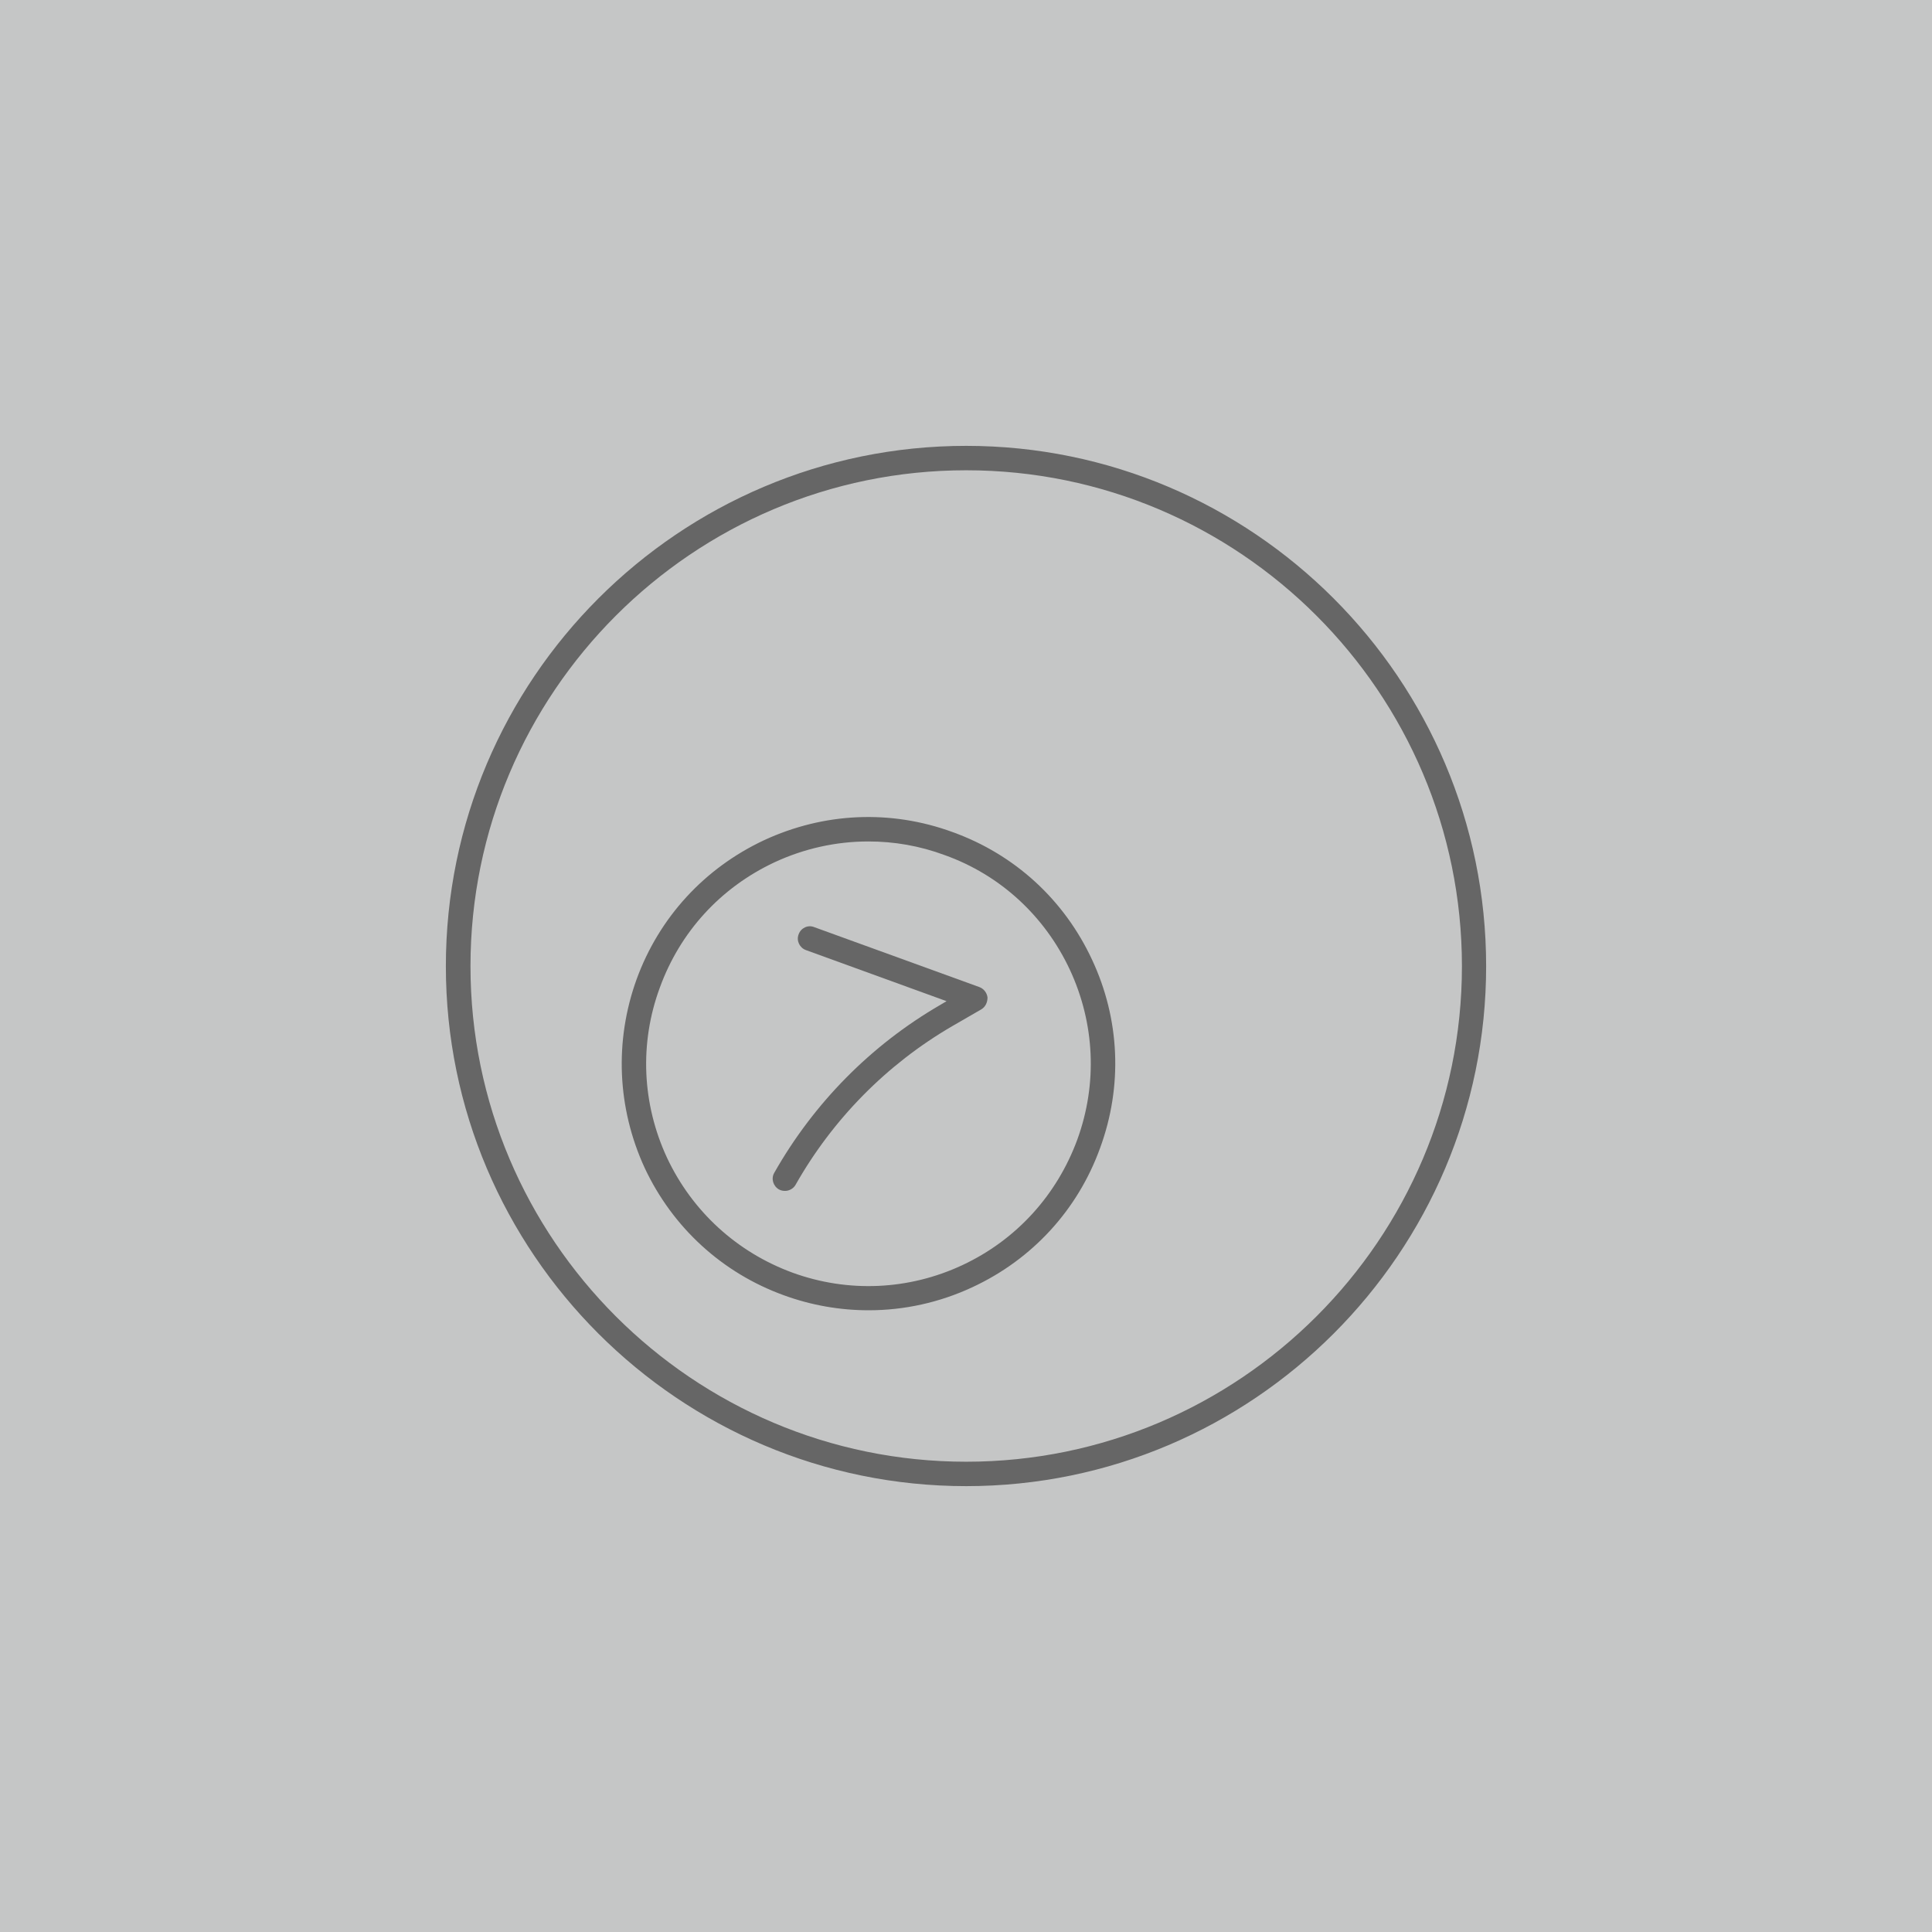 <?xml version="1.0" encoding="UTF-8"?>
<!DOCTYPE svg PUBLIC "-//W3C//DTD SVG 1.1//EN" "http://www.w3.org/Graphics/SVG/1.1/DTD/svg11.dtd">
<!-- Creator: CorelDRAW 2021 (64-Bit) -->
<svg xmlns="http://www.w3.org/2000/svg" xml:space="preserve" width="90px" height="90px" version="1.1" style="shape-rendering:geometricPrecision; text-rendering:geometricPrecision; image-rendering:optimizeQuality; fill-rule:evenodd; clip-rule:evenodd"
viewBox="0 0 93.38 93.38"
 xmlns:xlink="http://www.w3.org/1999/xlink"
 xmlns:xodm="http://www.corel.com/coreldraw/odm/2003">
 <defs>
  <style type="text/css">
   <![CDATA[
    .fil0 {fill:#C5C6C6}
    .fil1 {fill:#666666;fill-rule:nonzero}
   ]]>
  </style>
 </defs>
 <g id="Warstwa_x0020_1">
  <polygon class="fil0" points="0,0 93.38,0 93.38,93.38 0,93.38 "/>
  <g id="_2969375849168">
   <path class="fil1" d="M46.7 22.73c-13.21,0 -23.96,10.75 -23.96,23.97 0,13.2 10.75,23.95 23.96,23.95 13.2,0 23.96,-10.75 23.96,-23.95 0,-13.22 -10.76,-23.97 -23.96,-23.97zm0 49.1c-13.87,0 -25.15,-11.28 -25.15,-25.13 0,-13.87 11.28,-25.15 25.15,-25.15 13.85,0 25.13,11.28 25.13,25.15 0,13.85 -11.28,25.13 -25.13,25.13z"/>
   <path class="fil1" d="M41.97 40.67c-1.55,0 -3.1,0.34 -4.54,1.01 -2.6,1.22 -4.56,3.36 -5.54,6.06 -0.99,2.69 -0.86,5.61 0.35,8.22 1.22,2.59 3.37,4.56 6.06,5.55 2.69,0.98 5.62,0.85 8.21,-0.36 2.61,-1.22 4.57,-3.38 5.56,-6.07 0.98,-2.69 0.85,-5.61 -0.36,-8.21 -1.21,-2.59 -3.36,-4.58 -6.05,-5.54 -1.21,-0.45 -2.45,-0.66 -3.69,-0.66zm0.02 22.66c-1.39,0 -2.77,-0.24 -4.09,-0.72 -2.99,-1.08 -5.39,-3.28 -6.74,-6.16 -1.33,-2.89 -1.47,-6.13 -0.39,-9.12 1.09,-2.99 3.28,-5.37 6.16,-6.72 2.89,-1.34 6.12,-1.49 9.12,-0.39 2.99,1.08 5.38,3.26 6.73,6.16 1.35,2.88 1.49,6.12 0.39,9.11 -1.08,2.99 -3.28,5.38 -6.16,6.72 -1.6,0.75 -3.32,1.12 -5.02,1.12z"/>
   <path class="fil1" d="M37.95 57.56c-0.11,0 -0.21,-0.02 -0.3,-0.07 -0.28,-0.16 -0.39,-0.52 -0.23,-0.8 1.91,-3.37 4.67,-6.17 8.01,-8.11l0.32 -0.19 -6.8 -2.47c-0.3,-0.11 -0.47,-0.45 -0.35,-0.76 0.11,-0.31 0.45,-0.47 0.75,-0.35l7.99 2.9c0.21,0.08 0.36,0.27 0.39,0.5 0,0.24 -0.1,0.45 -0.29,0.57l-1.42 0.82c-3.16,1.84 -5.77,4.49 -7.57,7.67 -0.1,0.18 -0.31,0.29 -0.5,0.29z"/>
  </g>
 </g>
</svg>
